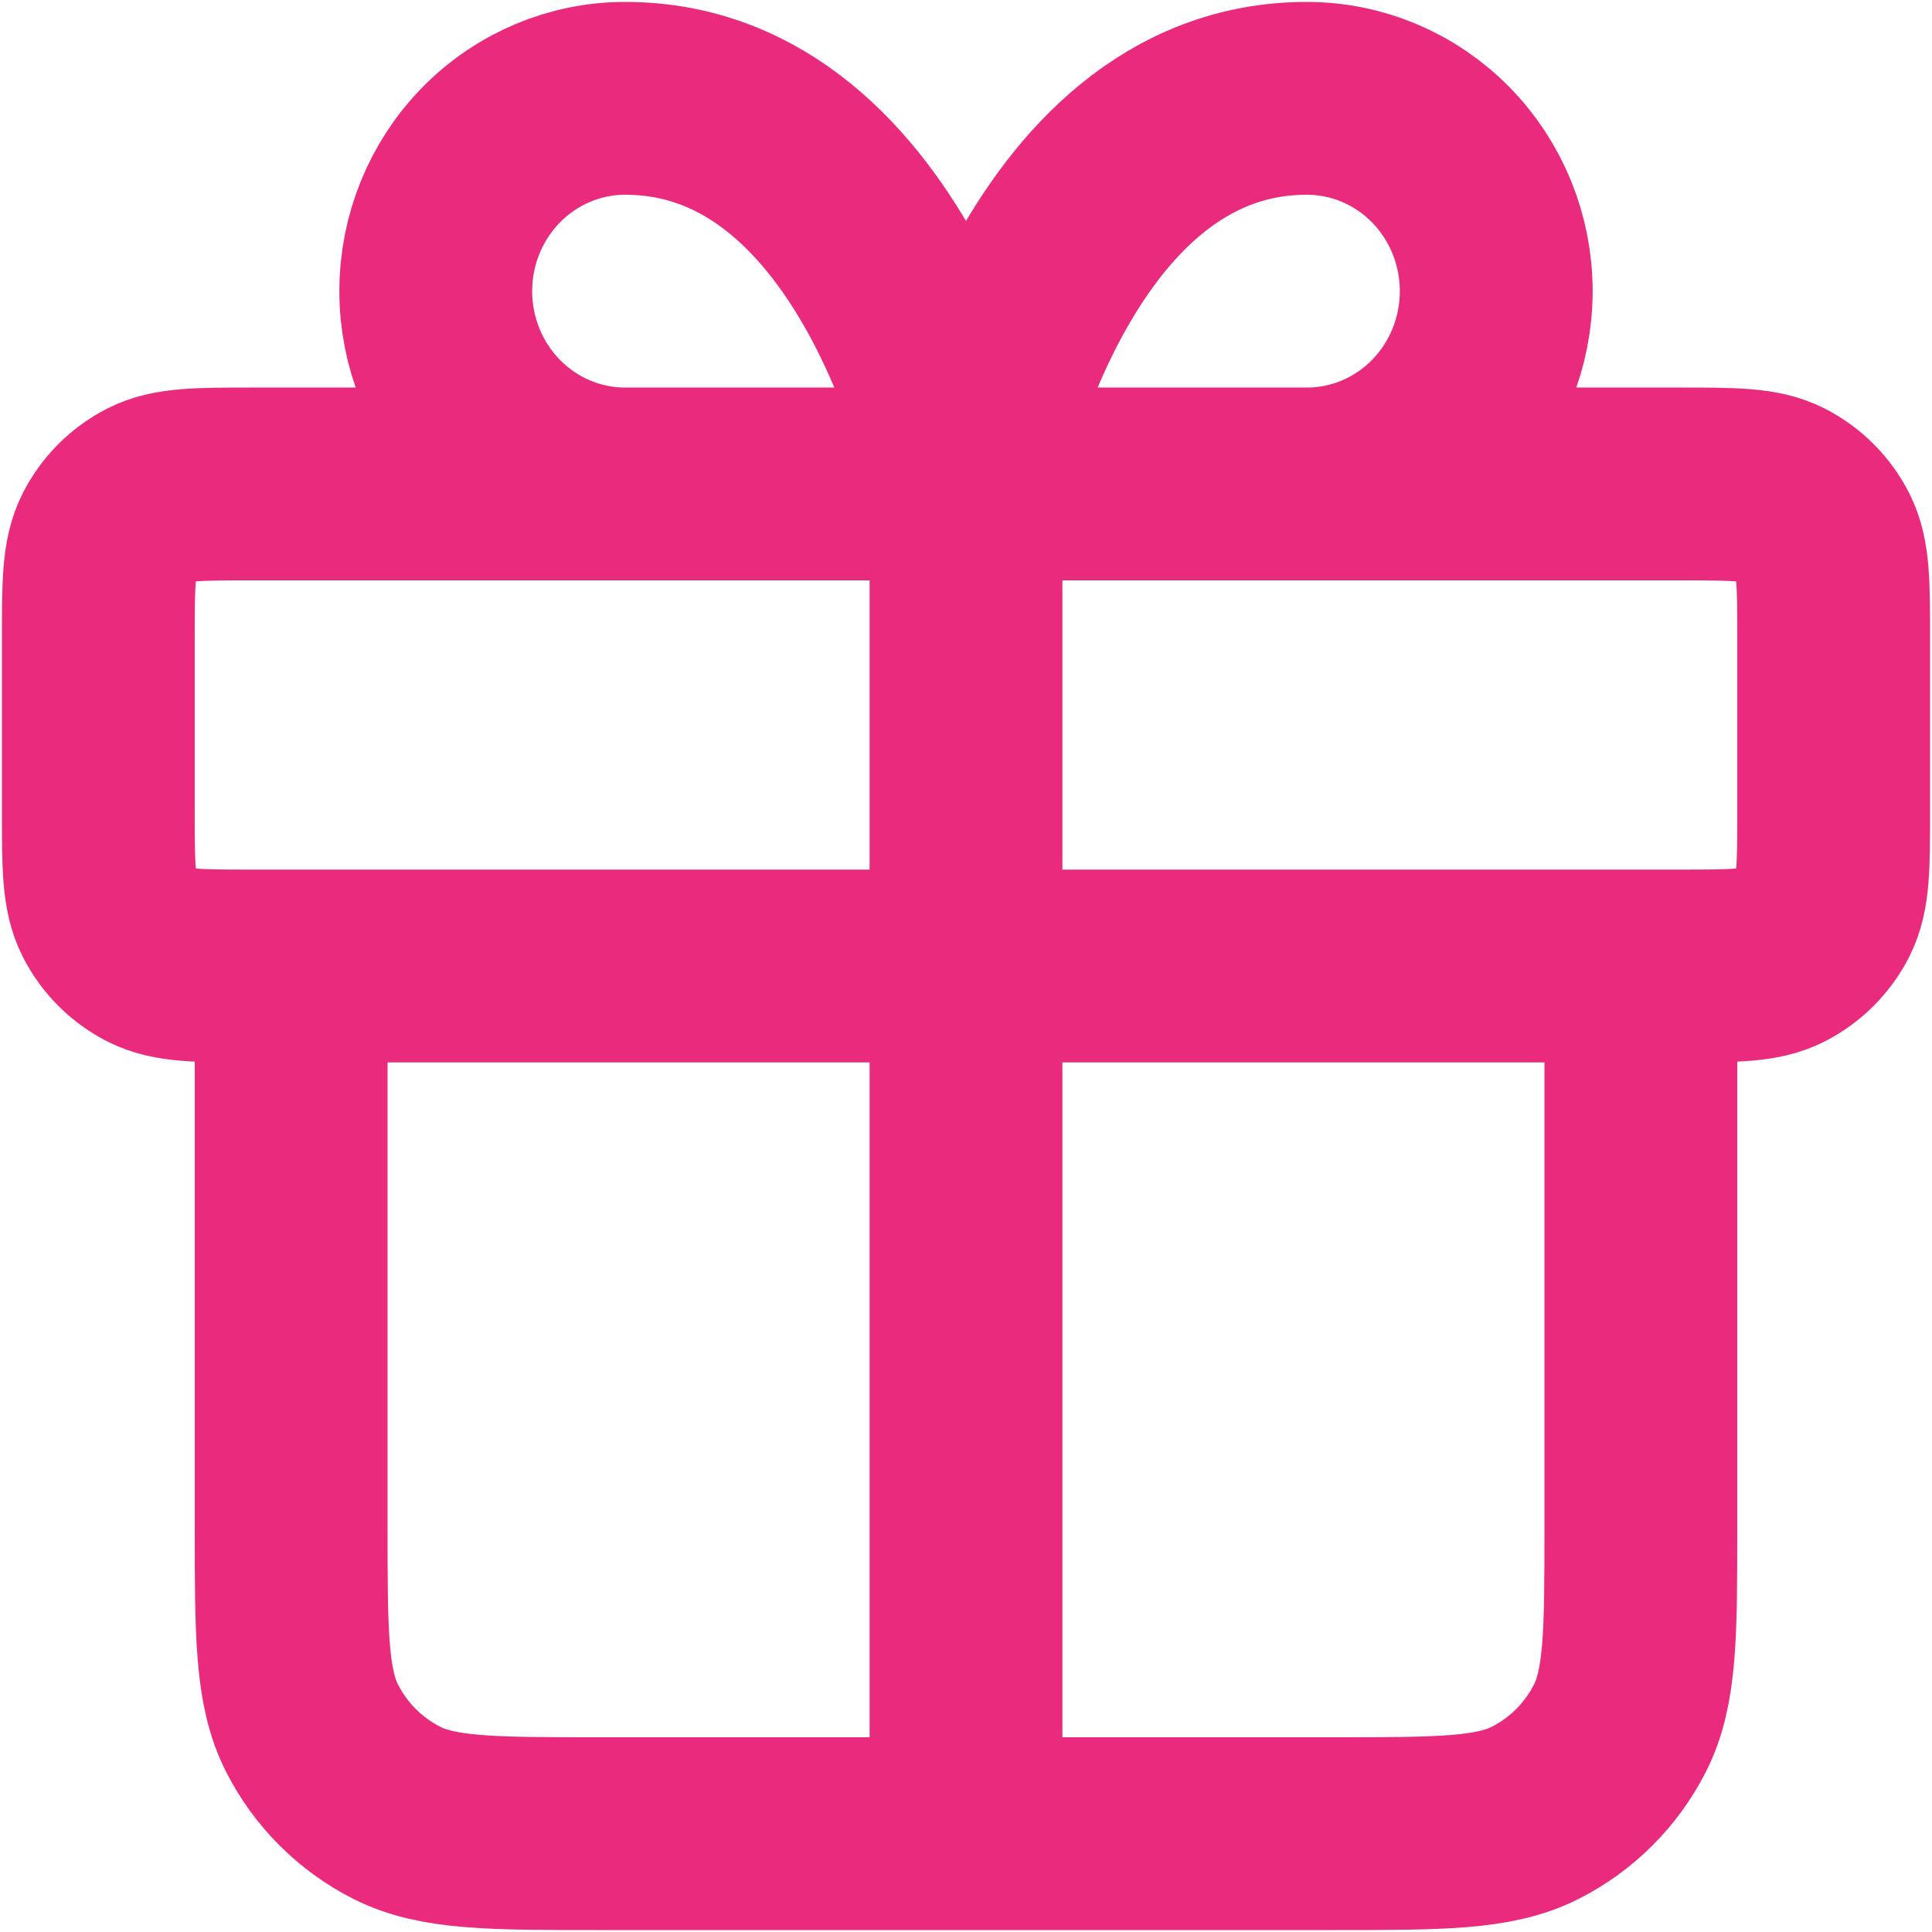 <?xml version="1.0" encoding="UTF-8"?> <svg xmlns="http://www.w3.org/2000/svg" width="668" height="668" viewBox="0 0 668 668" fill="none"><path d="M334 167.333V600.667M334 167.333H216.143C198.777 167.333 182.123 160.31 169.844 147.807C157.565 135.305 150.667 118.348 150.667 100.667C150.667 82.986 157.565 66.029 169.844 53.526C182.123 41.024 198.777 34 216.143 34C307.81 34 334 167.333 334 167.333ZM334 167.333H451.857C469.223 167.333 485.877 160.31 498.157 147.807C510.433 135.305 517.333 118.348 517.333 100.667C517.333 82.986 510.433 66.029 498.157 53.526C485.877 41.024 469.223 34 451.857 34C360.19 34 334 167.333 334 167.333ZM100.667 334H567.333V527.333C567.333 564.67 567.333 583.34 560.067 597.6C553.677 610.143 543.477 620.343 530.933 626.733C516.673 634 498.003 634 460.667 634H207.333C169.996 634 151.328 634 137.067 626.733C124.523 620.343 114.324 610.143 107.933 597.6C100.667 583.34 100.667 564.67 100.667 527.333V334ZM87.333 334H580.667C599.337 334 608.67 334 615.8 330.367C622.073 327.17 627.17 322.073 630.367 315.8C634 308.67 634 299.337 634 280.667V220.667C634 201.998 634 192.664 630.367 185.534C627.17 179.262 622.073 174.162 615.8 170.966C608.67 167.333 599.337 167.333 580.667 167.333H87.333C68.665 167.333 59.331 167.333 52.2 170.966C45.928 174.162 40.829 179.262 37.633 185.534C34 192.664 34 201.998 34 220.667V280.667C34 299.337 34 308.67 37.633 315.8C40.829 322.073 45.928 327.17 52.2 330.367C59.331 334 68.665 334 87.333 334Z" stroke="#EA2A7D" stroke-width="66.667" stroke-linecap="round" stroke-linejoin="round"></path></svg> 